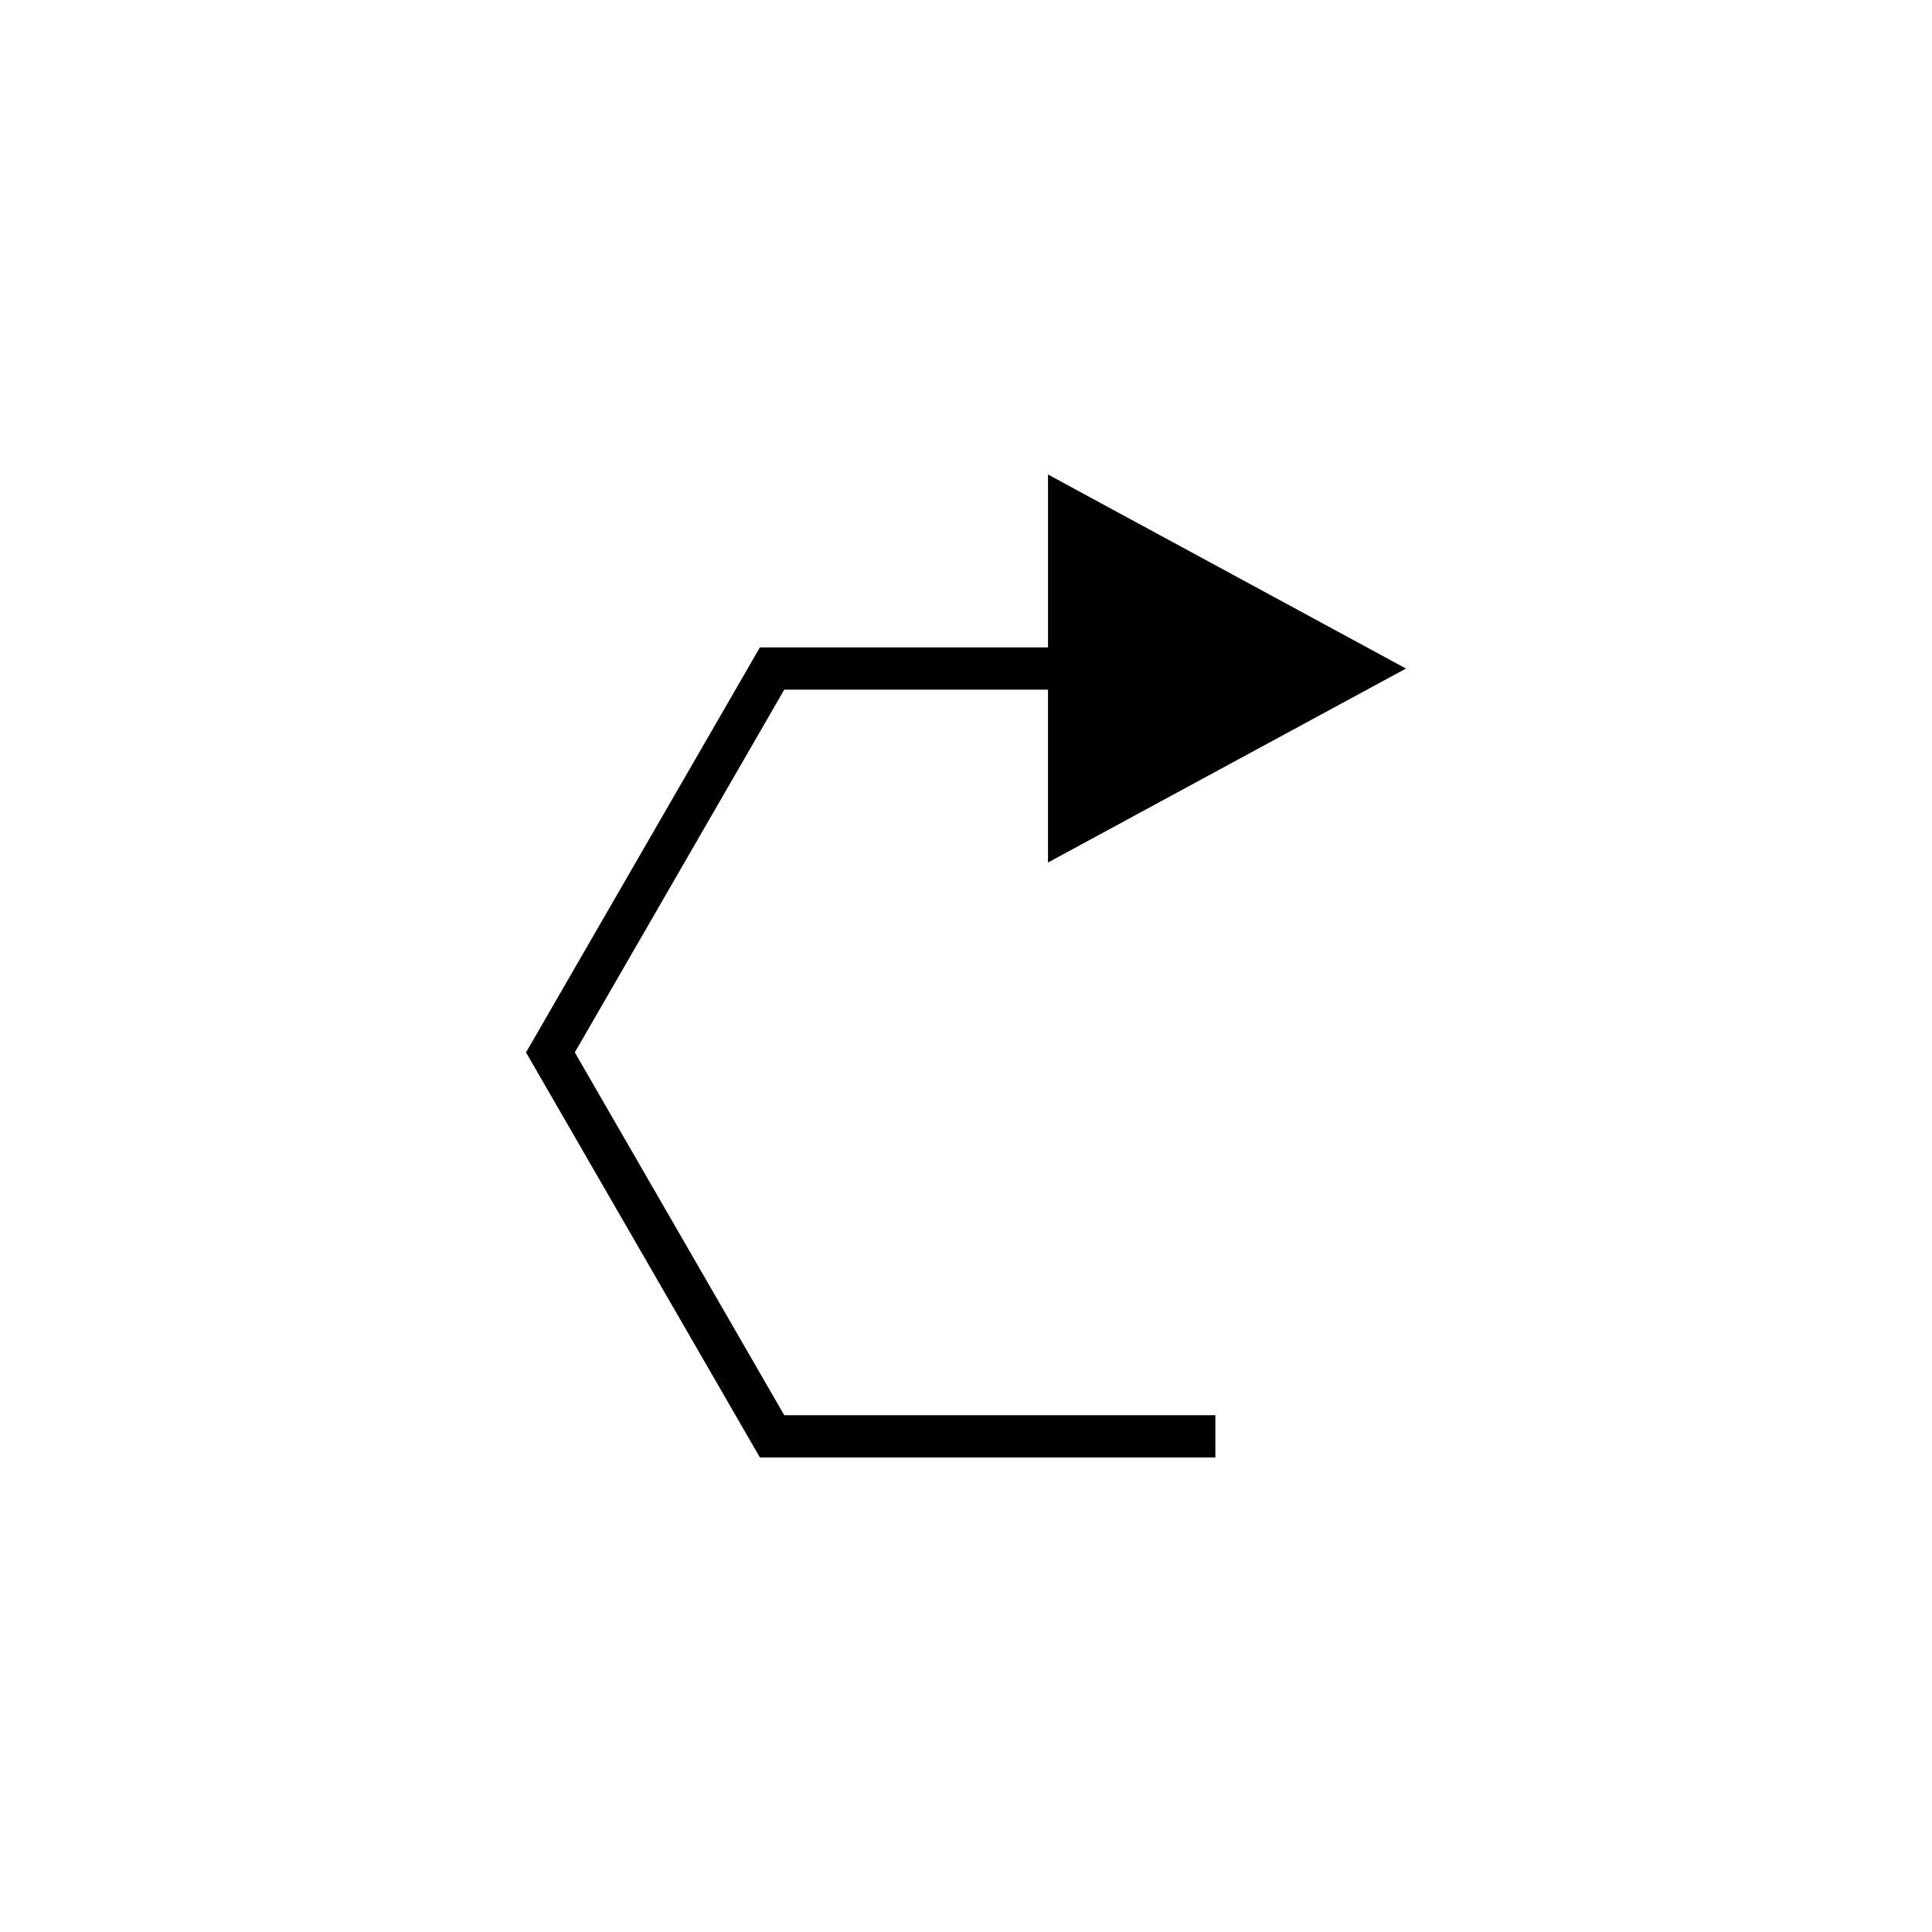 <?xml version="1.0" encoding="UTF-8"?>
<!-- The Best Svg Icon site in the world: iconSvg.co, Visit us! https://iconsvg.co -->
<svg fill="#000000" width="800px" height="800px" version="1.1" viewBox="144 144 512 512" xmlns="http://www.w3.org/2000/svg">
 <path d="m516.6 321.17-94.867-51.418v45.82h-76.355l-61.977 107.33 61.977 107.34h120.71v-11.195h-114.25l-55.508-96.148 55.508-96.137h69.891v45.812z"/>
</svg>